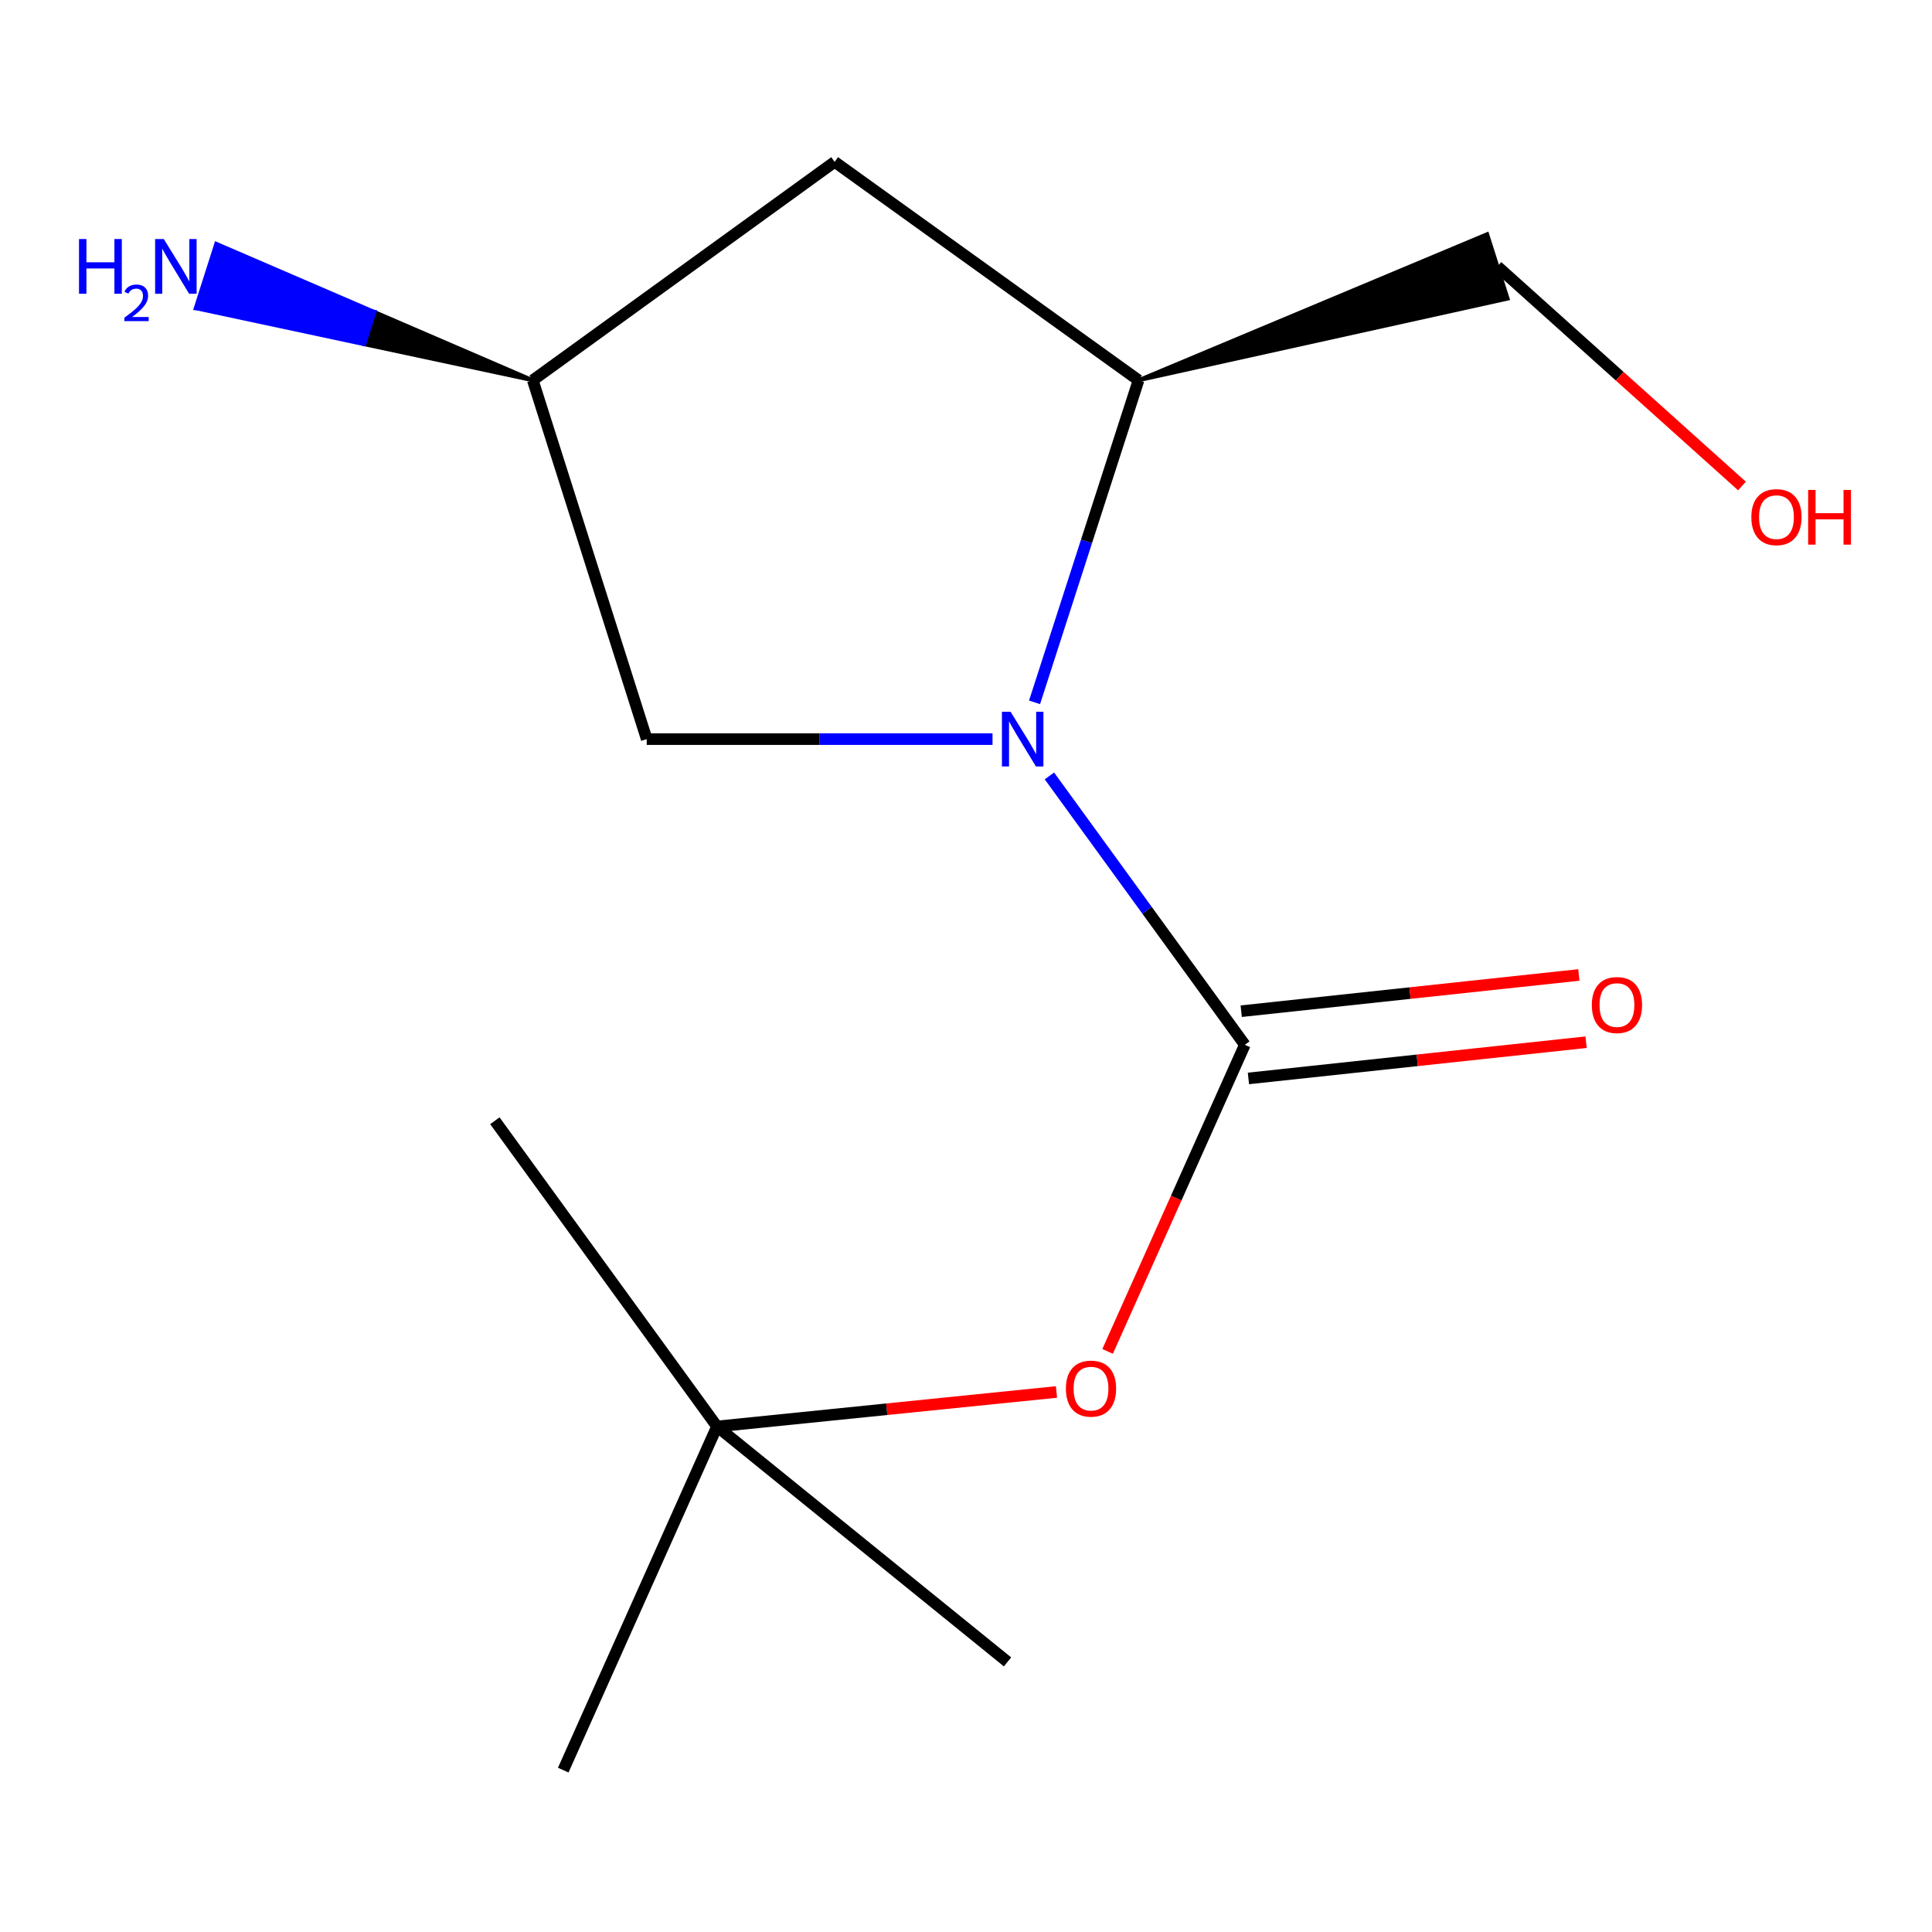 <?xml version='1.0' encoding='iso-8859-1'?>
<svg version='1.1' baseProfile='full'
              xmlns='http://www.w3.org/2000/svg'
                      xmlns:rdkit='http://www.rdkit.org/xml'
                      xmlns:xlink='http://www.w3.org/1999/xlink'
                  xml:space='preserve'
width='1000px' height='1000px' viewBox='0 0 1000 1000'>
<!-- END OF HEADER -->
<rect style='opacity:1.0;fill:#FFFFFF;stroke:none' width='1000' height='1000' x='0' y='0'> </rect>
<path class='bond-0' d='M 543.177,401.617 L 593.747,471.207' style='fill:none;fill-rule:evenodd;stroke:#0000FF;stroke-width:6px;stroke-linecap:butt;stroke-linejoin:miter;stroke-opacity:1' />
<path class='bond-0' d='M 593.747,471.207 L 644.316,540.797' style='fill:none;fill-rule:evenodd;stroke:#000000;stroke-width:6px;stroke-linecap:butt;stroke-linejoin:miter;stroke-opacity:1' />
<path class='bond-1' d='M 535.481,363.528 L 562.393,280.175' style='fill:none;fill-rule:evenodd;stroke:#0000FF;stroke-width:6px;stroke-linecap:butt;stroke-linejoin:miter;stroke-opacity:1' />
<path class='bond-1' d='M 562.393,280.175 L 589.304,196.822' style='fill:none;fill-rule:evenodd;stroke:#000000;stroke-width:6px;stroke-linecap:butt;stroke-linejoin:miter;stroke-opacity:1' />
<path class='bond-4' d='M 513.729,382.567 L 424.235,382.567' style='fill:none;fill-rule:evenodd;stroke:#0000FF;stroke-width:6px;stroke-linecap:butt;stroke-linejoin:miter;stroke-opacity:1' />
<path class='bond-4' d='M 424.235,382.567 L 334.741,382.567' style='fill:none;fill-rule:evenodd;stroke:#000000;stroke-width:6px;stroke-linecap:butt;stroke-linejoin:miter;stroke-opacity:1' />
<path class='bond-2' d='M 644.316,540.797 L 608.806,620.136' style='fill:none;fill-rule:evenodd;stroke:#000000;stroke-width:6px;stroke-linecap:butt;stroke-linejoin:miter;stroke-opacity:1' />
<path class='bond-2' d='M 608.806,620.136 L 573.295,699.475' style='fill:none;fill-rule:evenodd;stroke:#FF0000;stroke-width:6px;stroke-linecap:butt;stroke-linejoin:miter;stroke-opacity:1' />
<path class='bond-5' d='M 646.184,558.198 L 733.567,548.82' style='fill:none;fill-rule:evenodd;stroke:#000000;stroke-width:6px;stroke-linecap:butt;stroke-linejoin:miter;stroke-opacity:1' />
<path class='bond-5' d='M 733.567,548.82 L 820.951,539.442' style='fill:none;fill-rule:evenodd;stroke:#FF0000;stroke-width:6px;stroke-linecap:butt;stroke-linejoin:miter;stroke-opacity:1' />
<path class='bond-5' d='M 642.449,523.396 L 729.832,514.018' style='fill:none;fill-rule:evenodd;stroke:#000000;stroke-width:6px;stroke-linecap:butt;stroke-linejoin:miter;stroke-opacity:1' />
<path class='bond-5' d='M 729.832,514.018 L 817.216,504.64' style='fill:none;fill-rule:evenodd;stroke:#FF0000;stroke-width:6px;stroke-linecap:butt;stroke-linejoin:miter;stroke-opacity:1' />
<path class='bond-3' d='M 589.304,196.822 L 432.008,83.784' style='fill:none;fill-rule:evenodd;stroke:#000000;stroke-width:6px;stroke-linecap:butt;stroke-linejoin:miter;stroke-opacity:1' />
<path class='bond-9' d='M 589.304,196.822 L 780.343,154.563 L 769.757,121.2 Z' style='fill:#000000;fill-rule:evenodd;fill-opacity:1;stroke:#000000;stroke-width:2px;stroke-linecap:butt;stroke-linejoin:miter;stroke-opacity:1;' />
<path class='bond-7' d='M 546.841,720.483 L 458.982,729.415' style='fill:none;fill-rule:evenodd;stroke:#FF0000;stroke-width:6px;stroke-linecap:butt;stroke-linejoin:miter;stroke-opacity:1' />
<path class='bond-7' d='M 458.982,729.415 L 371.124,738.346' style='fill:none;fill-rule:evenodd;stroke:#000000;stroke-width:6px;stroke-linecap:butt;stroke-linejoin:miter;stroke-opacity:1' />
<path class='bond-14' d='M 432.008,83.784 L 275.781,196.822' style='fill:none;fill-rule:evenodd;stroke:#000000;stroke-width:6px;stroke-linecap:butt;stroke-linejoin:miter;stroke-opacity:1' />
<path class='bond-6' d='M 334.741,382.567 L 275.781,196.822' style='fill:none;fill-rule:evenodd;stroke:#000000;stroke-width:6px;stroke-linecap:butt;stroke-linejoin:miter;stroke-opacity:1' />
<path class='bond-8' d='M 275.781,196.822 L 193.858,161.502 L 188.539,178.175 Z' style='fill:#000000;fill-rule:evenodd;fill-opacity:1;stroke:#000000;stroke-width:2px;stroke-linecap:butt;stroke-linejoin:miter;stroke-opacity:1;' />
<path class='bond-8' d='M 193.858,161.502 L 101.296,159.528 L 111.935,126.181 Z' style='fill:#0000FF;fill-rule:evenodd;fill-opacity:1;stroke:#0000FF;stroke-width:2px;stroke-linecap:butt;stroke-linejoin:miter;stroke-opacity:1;' />
<path class='bond-8' d='M 193.858,161.502 L 188.539,178.175 L 101.296,159.528 Z' style='fill:#0000FF;fill-rule:evenodd;fill-opacity:1;stroke:#0000FF;stroke-width:2px;stroke-linecap:butt;stroke-linejoin:miter;stroke-opacity:1;' />
<path class='bond-11' d='M 371.124,738.346 L 256.141,580.097' style='fill:none;fill-rule:evenodd;stroke:#000000;stroke-width:6px;stroke-linecap:butt;stroke-linejoin:miter;stroke-opacity:1' />
<path class='bond-12' d='M 371.124,738.346 L 521.497,860.193' style='fill:none;fill-rule:evenodd;stroke:#000000;stroke-width:6px;stroke-linecap:butt;stroke-linejoin:miter;stroke-opacity:1' />
<path class='bond-13' d='M 371.124,738.346 L 291.532,916.216' style='fill:none;fill-rule:evenodd;stroke:#000000;stroke-width:6px;stroke-linecap:butt;stroke-linejoin:miter;stroke-opacity:1' />
<path class='bond-10' d='M 775.05,137.882 L 838.345,194.718' style='fill:none;fill-rule:evenodd;stroke:#000000;stroke-width:6px;stroke-linecap:butt;stroke-linejoin:miter;stroke-opacity:1' />
<path class='bond-10' d='M 838.345,194.718 L 901.64,251.553' style='fill:none;fill-rule:evenodd;stroke:#FF0000;stroke-width:6px;stroke-linecap:butt;stroke-linejoin:miter;stroke-opacity:1' />
<path  class='atom-0' d='M 523.074 368.407
L 532.354 383.407
Q 533.274 384.887, 534.754 387.567
Q 536.234 390.247, 536.314 390.407
L 536.314 368.407
L 540.074 368.407
L 540.074 396.727
L 536.194 396.727
L 526.234 380.327
Q 525.074 378.407, 523.834 376.207
Q 522.634 374.007, 522.274 373.327
L 522.274 396.727
L 518.594 396.727
L 518.594 368.407
L 523.074 368.407
' fill='#0000FF'/>
<path  class='atom-3' d='M 551.706 718.747
Q 551.706 711.947, 555.066 708.147
Q 558.426 704.347, 564.706 704.347
Q 570.986 704.347, 574.346 708.147
Q 577.706 711.947, 577.706 718.747
Q 577.706 725.627, 574.306 729.547
Q 570.906 733.427, 564.706 733.427
Q 558.466 733.427, 555.066 729.547
Q 551.706 725.667, 551.706 718.747
M 564.706 730.227
Q 569.026 730.227, 571.346 727.347
Q 573.706 724.427, 573.706 718.747
Q 573.706 713.187, 571.346 710.387
Q 569.026 707.547, 564.706 707.547
Q 560.386 707.547, 558.026 710.347
Q 555.706 713.147, 555.706 718.747
Q 555.706 724.467, 558.026 727.347
Q 560.386 730.227, 564.706 730.227
' fill='#FF0000'/>
<path  class='atom-6' d='M 823.926 520.206
Q 823.926 513.406, 827.286 509.606
Q 830.646 505.806, 836.926 505.806
Q 843.206 505.806, 846.566 509.606
Q 849.926 513.406, 849.926 520.206
Q 849.926 527.086, 846.526 531.006
Q 843.126 534.886, 836.926 534.886
Q 830.686 534.886, 827.286 531.006
Q 823.926 527.126, 823.926 520.206
M 836.926 531.686
Q 841.246 531.686, 843.566 528.806
Q 845.926 525.886, 845.926 520.206
Q 845.926 514.646, 843.566 511.846
Q 841.246 509.006, 836.926 509.006
Q 832.606 509.006, 830.246 511.806
Q 827.926 514.606, 827.926 520.206
Q 827.926 525.926, 830.246 528.806
Q 832.606 531.686, 836.926 531.686
' fill='#FF0000'/>
<path  class='atom-9' d='M 40.895 123.722
L 44.735 123.722
L 44.735 135.762
L 59.215 135.762
L 59.215 123.722
L 63.055 123.722
L 63.055 152.042
L 59.215 152.042
L 59.215 138.962
L 44.735 138.962
L 44.735 152.042
L 40.895 152.042
L 40.895 123.722
' fill='#0000FF'/>
<path  class='atom-9' d='M 64.427 151.048
Q 65.114 149.279, 66.751 148.303
Q 68.387 147.299, 70.658 147.299
Q 73.483 147.299, 75.067 148.831
Q 76.651 150.362, 76.651 153.081
Q 76.651 155.853, 74.591 158.44
Q 72.559 161.027, 68.335 164.09
L 76.967 164.09
L 76.967 166.202
L 64.375 166.202
L 64.375 164.433
Q 67.859 161.951, 69.919 160.103
Q 72.004 158.255, 73.007 156.592
Q 74.011 154.929, 74.011 153.213
Q 74.011 151.418, 73.113 150.415
Q 72.215 149.411, 70.658 149.411
Q 69.153 149.411, 68.15 150.019
Q 67.147 150.626, 66.434 151.972
L 64.427 151.048
' fill='#0000FF'/>
<path  class='atom-9' d='M 84.767 123.722
L 94.047 138.722
Q 94.967 140.202, 96.447 142.882
Q 97.927 145.562, 98.007 145.722
L 98.007 123.722
L 101.767 123.722
L 101.767 152.042
L 97.887 152.042
L 87.927 135.642
Q 86.767 133.722, 85.527 131.522
Q 84.327 129.322, 83.967 128.642
L 83.967 152.042
L 80.287 152.042
L 80.287 123.722
L 84.767 123.722
' fill='#0000FF'/>
<path  class='atom-11' d='M 906.493 267.665
Q 906.493 260.865, 909.853 257.065
Q 913.213 253.265, 919.493 253.265
Q 925.773 253.265, 929.133 257.065
Q 932.493 260.865, 932.493 267.665
Q 932.493 274.545, 929.093 278.465
Q 925.693 282.345, 919.493 282.345
Q 913.253 282.345, 909.853 278.465
Q 906.493 274.585, 906.493 267.665
M 919.493 279.145
Q 923.813 279.145, 926.133 276.265
Q 928.493 273.345, 928.493 267.665
Q 928.493 262.105, 926.133 259.305
Q 923.813 256.465, 919.493 256.465
Q 915.173 256.465, 912.813 259.265
Q 910.493 262.065, 910.493 267.665
Q 910.493 273.385, 912.813 276.265
Q 915.173 279.145, 919.493 279.145
' fill='#FF0000'/>
<path  class='atom-11' d='M 935.893 253.585
L 939.733 253.585
L 939.733 265.625
L 954.213 265.625
L 954.213 253.585
L 958.053 253.585
L 958.053 281.905
L 954.213 281.905
L 954.213 268.825
L 939.733 268.825
L 939.733 281.905
L 935.893 281.905
L 935.893 253.585
' fill='#FF0000'/>
</svg>
